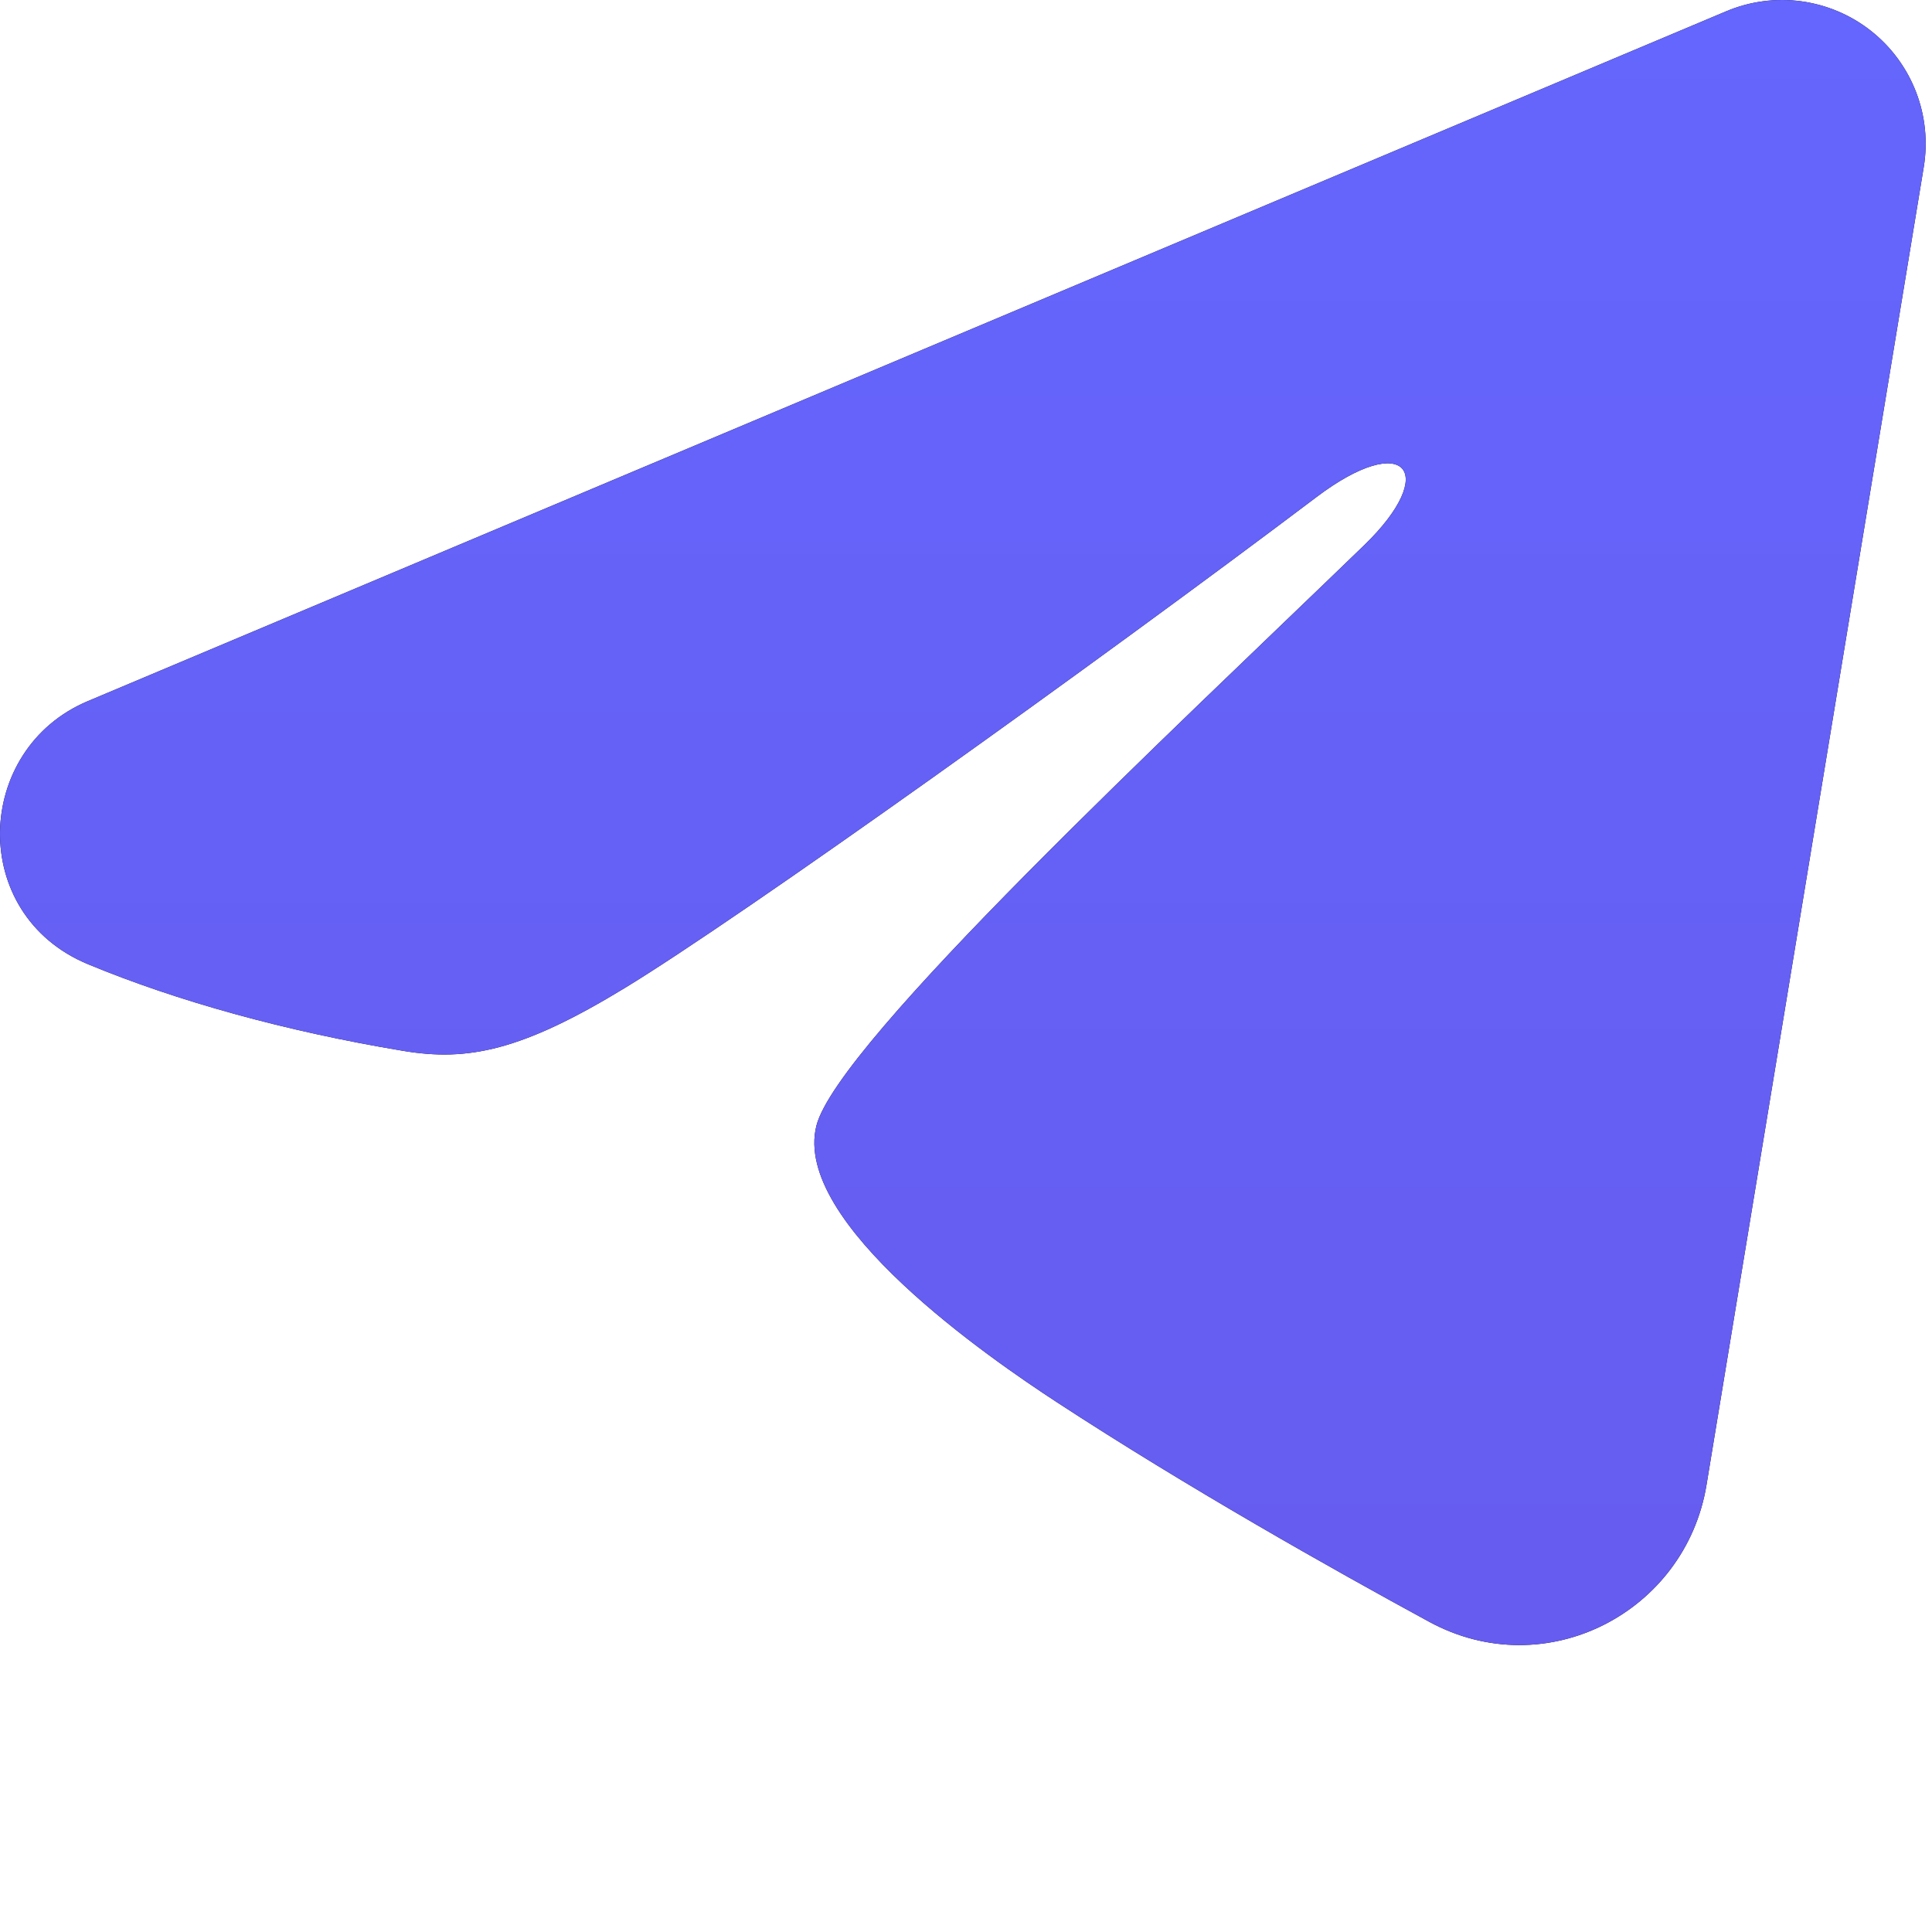 <?xml version="1.0" encoding="UTF-8"?> <svg xmlns="http://www.w3.org/2000/svg" viewBox="0 0 30 30" fill="none"><path fill-rule="evenodd" clip-rule="evenodd" d="M26.805 0.175C27.172 0.02 27.575 -0.033 27.97 0.02C28.365 0.074 28.739 0.232 29.052 0.479C29.365 0.726 29.607 1.053 29.751 1.425C29.895 1.796 29.937 2.2 29.872 2.594L26.498 23.061C26.171 25.035 24.005 26.167 22.194 25.184C20.68 24.361 18.43 23.093 16.407 21.771C15.395 21.109 12.296 18.989 12.677 17.48C13.004 16.19 18.211 11.343 21.187 8.462C22.355 7.329 21.822 6.676 20.443 7.718C17.018 10.303 11.519 14.235 9.701 15.342C8.098 16.318 7.262 16.485 6.262 16.318C4.438 16.015 2.746 15.545 1.366 14.972C-0.5 14.198 -0.409 11.633 1.364 10.887L26.805 0.175Z" fill="black"></path><path fill-rule="evenodd" clip-rule="evenodd" d="M26.805 0.175C27.172 0.02 27.575 -0.033 27.97 0.02C28.365 0.074 28.739 0.232 29.052 0.479C29.365 0.726 29.607 1.053 29.751 1.425C29.895 1.796 29.937 2.2 29.872 2.594L26.498 23.061C26.171 25.035 24.005 26.167 22.194 25.184C20.68 24.361 18.43 23.093 16.407 21.771C15.395 21.109 12.296 18.989 12.677 17.48C13.004 16.19 18.211 11.343 21.187 8.462C22.355 7.329 21.822 6.676 20.443 7.718C17.018 10.303 11.519 14.235 9.701 15.342C8.098 16.318 7.262 16.485 6.262 16.318C4.438 16.015 2.746 15.545 1.366 14.972C-0.5 14.198 -0.409 11.633 1.364 10.887L26.805 0.175Z" fill="url(#paint0_linear_208_94)"></path><defs><linearGradient id="paint0_linear_208_94" x1="50.335" y1="0" x2="50.335" y2="86" gradientUnits="userSpaceOnUse"><stop stop-color="#6566FD"></stop><stop offset="1" stop-color="#6843CF"></stop></linearGradient></defs></svg> 